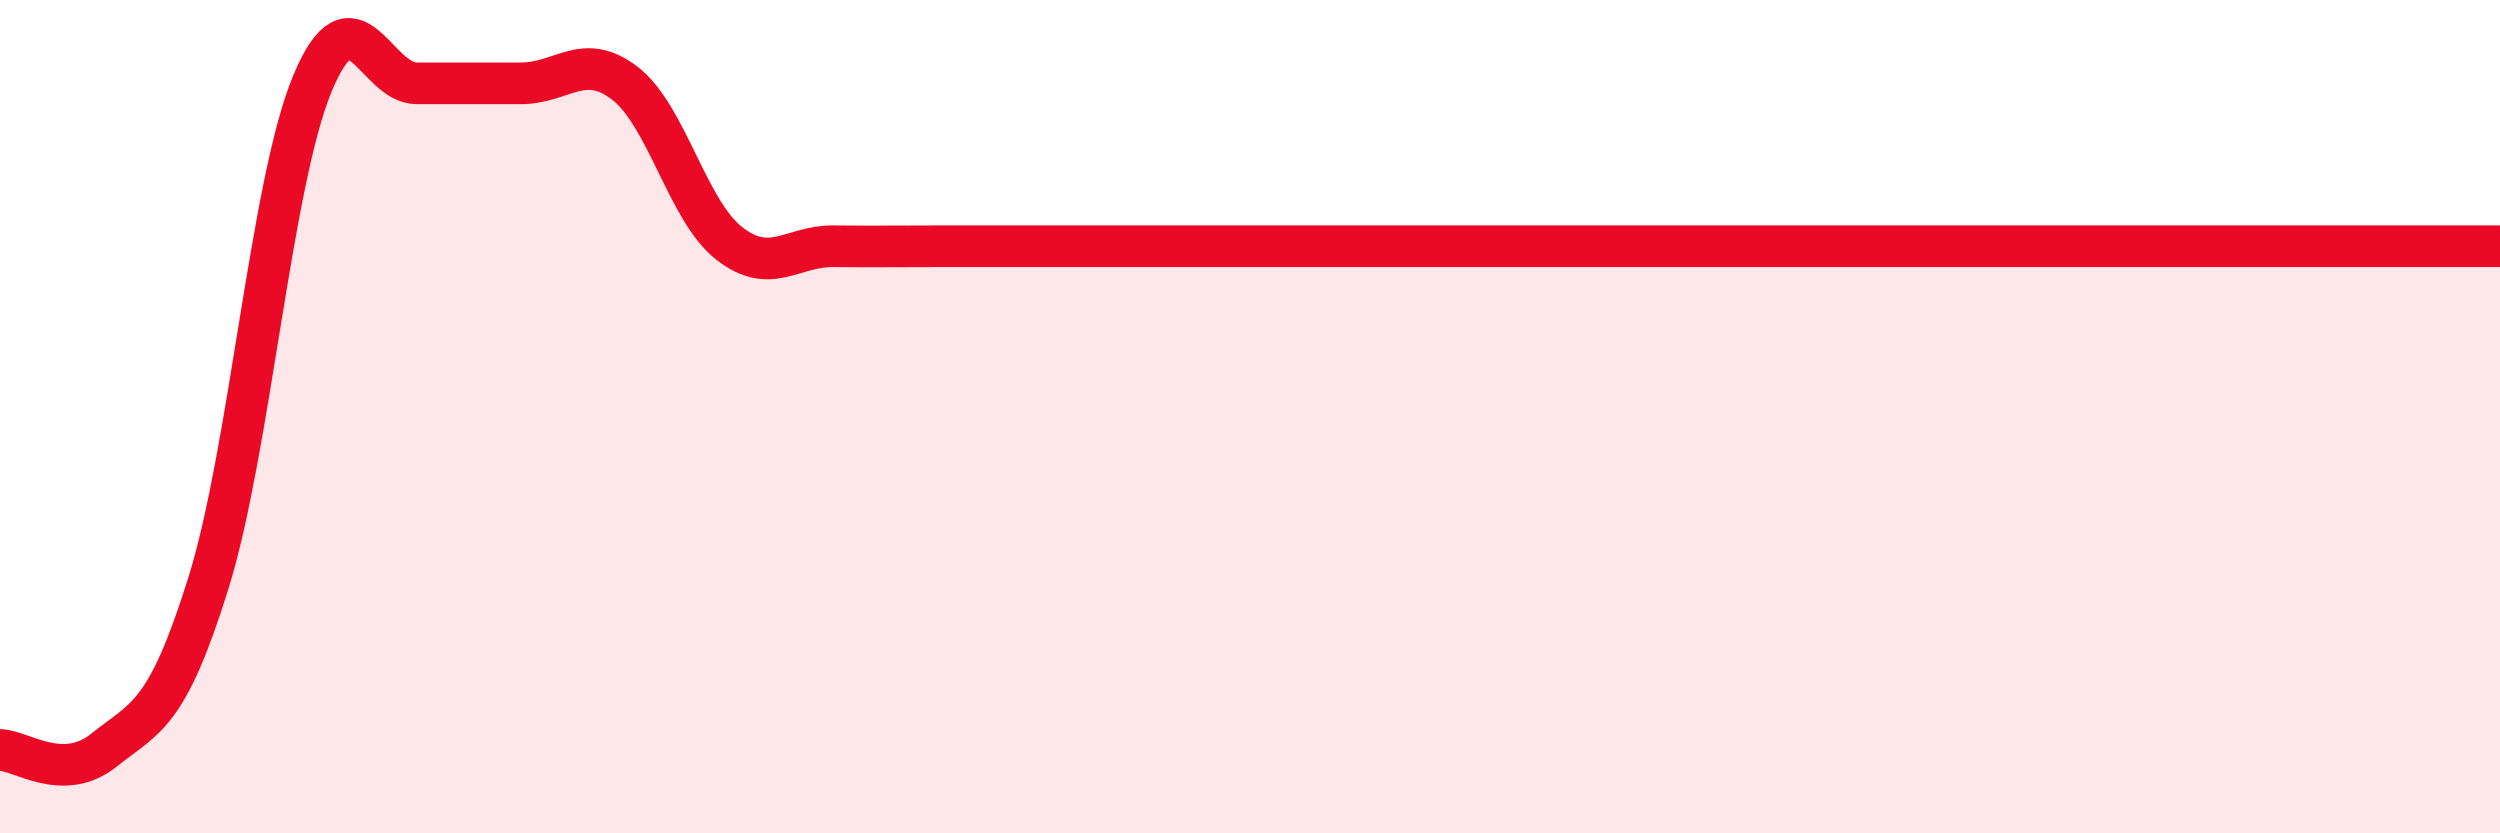 
    <svg width="60" height="20" viewBox="0 0 60 20" xmlns="http://www.w3.org/2000/svg">
      <path
        d="M 0,18 C 0.5,18 1.5,18.8 2.5,18 C 3.5,17.2 4,17.2 5,14 C 6,10.8 6.5,4.4 7.5,2 C 8.5,-0.4 9,2 10,2 C 11,2 11.5,2 12.5,2 C 13.5,2 14,1.23 15,2 C 16,2.77 16.5,5.06 17.5,5.84 C 18.5,6.62 19,5.9 20,5.91 C 21,5.92 21.5,5.91 22.5,5.91 C 23.5,5.91 24,5.91 25,5.91 C 26,5.91 24.5,5.91 27.5,5.91 C 30.5,5.91 37,5.91 40,5.91 C 43,5.91 41.5,5.91 42.5,5.91 C 43.5,5.91 44,5.91 45,5.91 C 46,5.91 46.5,5.91 47.5,5.91 C 48.5,5.91 49,5.91 50,5.91 C 51,5.91 51.5,5.91 52.5,5.91 C 53.5,5.91 53.5,5.91 55,5.91 C 56.5,5.91 59,5.91 60,5.91L60 20L0 20Z"
        fill="#EB0A25"
        opacity="0.1"
        stroke-linecap="round"
        stroke-linejoin="round"
      />
      <path
        d="M 0,18 C 0.5,18 1.5,18.8 2.5,18 C 3.5,17.2 4,17.2 5,14 C 6,10.8 6.5,4.4 7.5,2 C 8.5,-0.4 9,2 10,2 C 11,2 11.5,2 12.5,2 C 13.5,2 14,1.23 15,2 C 16,2.77 16.5,5.06 17.5,5.84 C 18.5,6.62 19,5.9 20,5.91 C 21,5.92 21.5,5.91 22.5,5.91 C 23.5,5.91 24,5.91 25,5.91 C 26,5.91 24.5,5.91 27.5,5.91 C 30.5,5.91 37,5.91 40,5.91 C 43,5.91 41.5,5.91 42.5,5.91 C 43.5,5.91 44,5.91 45,5.91 C 46,5.91 46.5,5.91 47.5,5.91 C 48.5,5.91 49,5.91 50,5.91 C 51,5.91 51.5,5.91 52.5,5.91 C 53.5,5.91 53.5,5.91 55,5.91 C 56.5,5.91 59,5.91 60,5.91"
        stroke="#EB0A25"
        stroke-width="1"
        fill="none"
        stroke-linecap="round"
        stroke-linejoin="round"
      />
    </svg>
  
